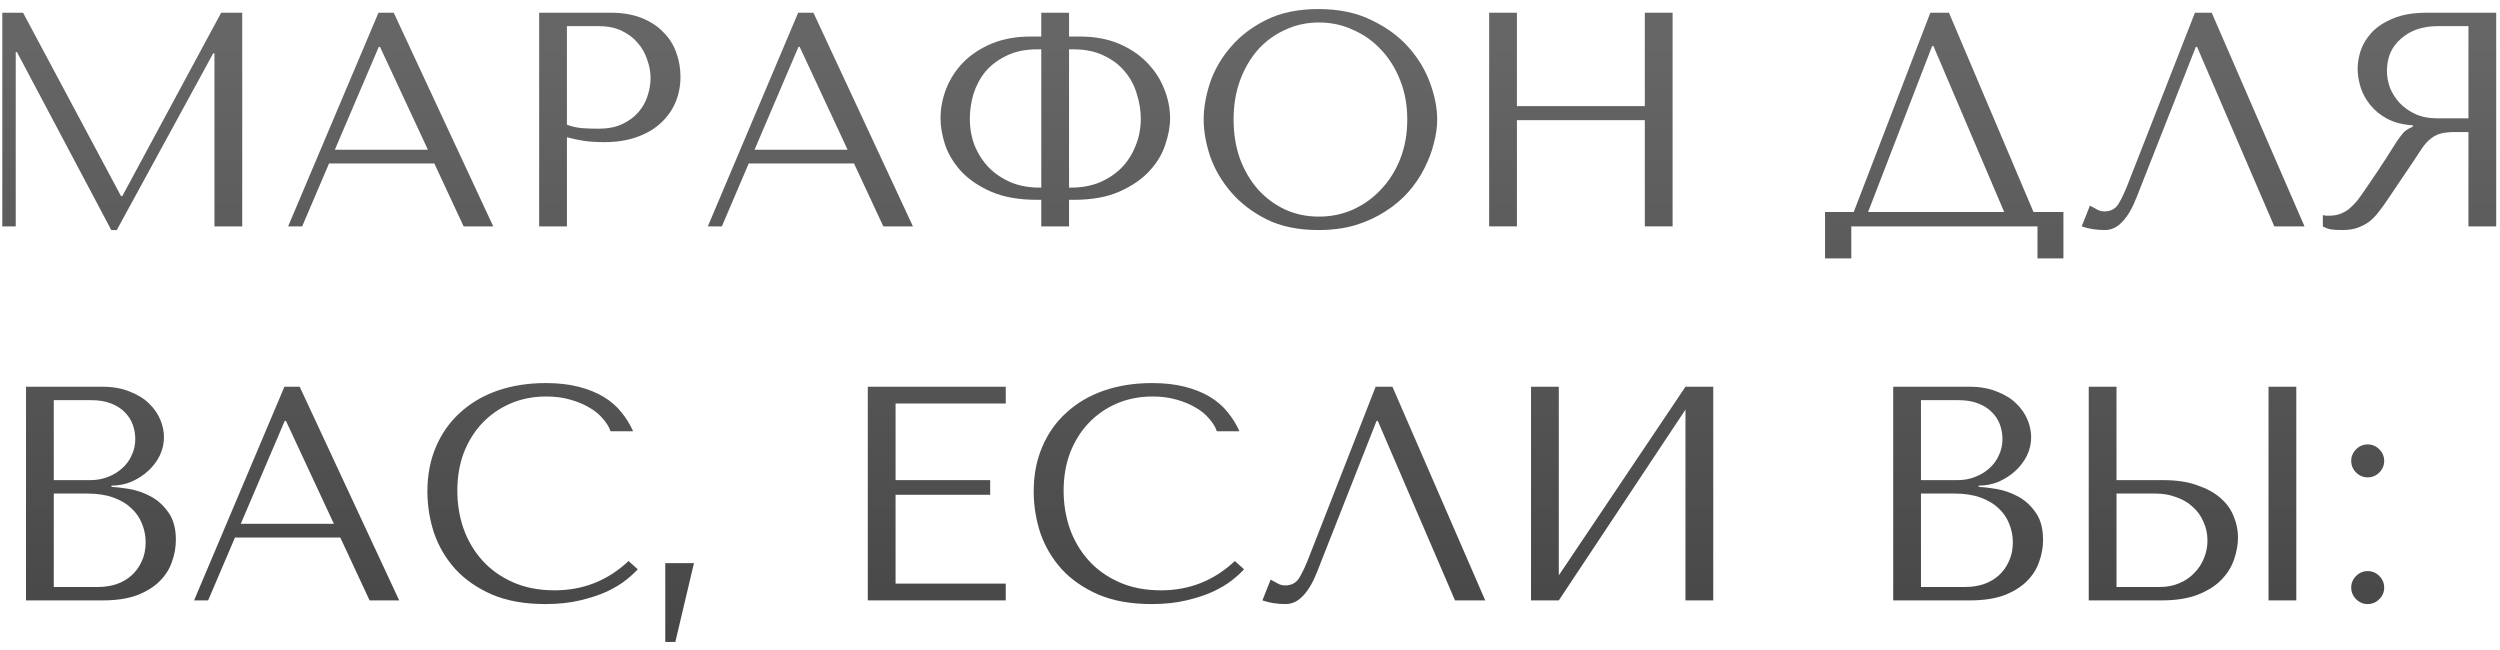 <?xml version="1.0" encoding="UTF-8"?> <svg xmlns="http://www.w3.org/2000/svg" width="254" height="66" viewBox="0 0 254 66" fill="none"> <path d="M2.343 1.292H0.234V23H1.599V5.292H1.723L11.306 23.372H11.864L21.664 5.416H21.788V23H24.61V1.292H22.47L12.422 19.93H12.298L2.343 1.292Z" fill="url(#paint0_linear_1121_9139)"></path> <path d="M44.128 16.611L47.105 23H50.113L40.003 1.292H38.453L29.273 23H30.7L33.429 16.611H44.128ZM43.477 15.216H34.018L38.484 4.765H38.608L43.477 15.216Z" fill="url(#paint1_linear_1121_9139)"></path> <path d="M57.6 13.944C58.138 14.089 58.717 14.213 59.337 14.317C59.957 14.399 60.639 14.441 61.384 14.441C62.645 14.441 63.761 14.265 64.733 13.914C65.705 13.562 66.511 13.086 67.152 12.487C67.813 11.867 68.31 11.164 68.64 10.378C68.971 9.572 69.137 8.714 69.137 7.804C69.137 6.936 68.992 6.109 68.702 5.323C68.413 4.517 67.969 3.824 67.369 3.245C66.79 2.646 66.056 2.17 65.167 1.819C64.278 1.467 63.234 1.292 62.035 1.292H54.778V23H57.6V13.944ZM57.6 2.656H60.856C61.725 2.656 62.49 2.811 63.151 3.121C63.813 3.431 64.361 3.845 64.795 4.362C65.229 4.858 65.549 5.427 65.756 6.067C65.984 6.688 66.097 7.308 66.097 7.928C66.097 8.528 65.994 9.138 65.787 9.758C65.601 10.357 65.291 10.905 64.857 11.402C64.423 11.898 63.875 12.301 63.213 12.611C62.552 12.921 61.756 13.076 60.825 13.076C60.184 13.076 59.595 13.056 59.058 13.014C58.52 12.952 58.034 12.838 57.6 12.673V2.656Z" fill="url(#paint2_linear_1121_9139)"></path> <path d="M86.769 16.611L89.746 23H92.755L82.645 1.292H81.094L71.915 23H73.341L76.07 16.611H86.769ZM86.118 15.216H76.659L81.125 4.765H81.249L86.118 15.216Z" fill="url(#paint3_linear_1121_9139)"></path> <path d="M105.793 1.292V3.711H104.738C103.25 3.711 101.927 3.948 100.769 4.424C99.632 4.899 98.67 5.53 97.885 6.316C97.12 7.101 96.541 7.99 96.148 8.983C95.755 9.975 95.559 10.998 95.559 12.053C95.559 12.859 95.714 13.748 96.024 14.72C96.355 15.671 96.892 16.56 97.637 17.387C98.402 18.214 99.415 18.906 100.676 19.465C101.937 20.023 103.508 20.302 105.39 20.302H105.793V23H108.615V20.302H109.049C110.931 20.302 112.491 20.023 113.732 19.465C114.993 18.906 116.006 18.214 116.771 17.387C117.536 16.56 118.074 15.671 118.384 14.72C118.715 13.748 118.88 12.859 118.88 12.053C118.88 10.998 118.673 9.975 118.26 8.983C117.867 7.99 117.278 7.101 116.492 6.316C115.727 5.53 114.776 4.899 113.639 4.424C112.502 3.948 111.189 3.711 109.7 3.711H108.615V1.292H105.793ZM105.793 19.061H105.607C104.552 19.061 103.591 18.886 102.723 18.534C101.854 18.162 101.11 17.666 100.49 17.046C99.87 16.405 99.384 15.661 99.032 14.813C98.701 13.965 98.536 13.045 98.536 12.053C98.536 11.226 98.66 10.388 98.908 9.541C99.177 8.693 99.58 7.938 100.118 7.277C100.676 6.615 101.389 6.078 102.257 5.664C103.126 5.23 104.17 5.013 105.39 5.013H105.793V19.061ZM108.615 19.061V5.013H109.049C110.269 5.013 111.313 5.23 112.181 5.664C113.05 6.078 113.753 6.615 114.29 7.277C114.848 7.938 115.252 8.693 115.5 9.541C115.768 10.388 115.903 11.226 115.903 12.053C115.903 13.045 115.727 13.965 115.376 14.813C115.045 15.661 114.569 16.405 113.949 17.046C113.329 17.666 112.584 18.162 111.716 18.534C110.848 18.886 109.886 19.061 108.832 19.061H108.615Z" fill="url(#paint4_linear_1121_9139)"></path> <path d="M122.293 12.146C122.293 13.304 122.511 14.544 122.945 15.867C123.4 17.17 124.102 18.379 125.054 19.496C126.005 20.612 127.214 21.542 128.682 22.287C130.15 23.01 131.907 23.372 133.954 23.372C135.339 23.372 136.59 23.207 137.706 22.876C138.844 22.524 139.857 22.059 140.746 21.48C141.655 20.901 142.441 20.24 143.103 19.496C143.764 18.731 144.302 17.935 144.715 17.108C145.149 16.26 145.47 15.412 145.677 14.565C145.904 13.717 146.018 12.911 146.018 12.146C146.018 10.988 145.78 9.758 145.304 8.455C144.829 7.132 144.095 5.912 143.103 4.796C142.11 3.68 140.849 2.759 139.319 2.036C137.81 1.292 136.021 0.919 133.954 0.919C131.907 0.919 130.15 1.281 128.682 2.005C127.214 2.728 126.005 3.648 125.054 4.765C124.102 5.861 123.4 7.07 122.945 8.393C122.511 9.717 122.293 10.967 122.293 12.146ZM125.333 12.146C125.333 10.699 125.55 9.375 125.984 8.176C126.439 6.956 127.049 5.912 127.814 5.044C128.599 4.176 129.519 3.504 130.574 3.028C131.628 2.532 132.776 2.284 134.016 2.284C135.236 2.284 136.383 2.532 137.458 3.028C138.554 3.504 139.505 4.176 140.311 5.044C141.138 5.912 141.79 6.956 142.265 8.176C142.741 9.375 142.978 10.699 142.978 12.146C142.978 13.593 142.741 14.927 142.265 16.146C141.79 17.346 141.138 18.379 140.311 19.248C139.505 20.116 138.554 20.798 137.458 21.294C136.383 21.77 135.236 22.008 134.016 22.008C132.776 22.008 131.628 21.77 130.574 21.294C129.519 20.798 128.599 20.116 127.814 19.248C127.049 18.379 126.439 17.346 125.984 16.146C125.55 14.927 125.333 13.593 125.333 12.146Z" fill="url(#paint5_linear_1121_9139)"></path> <path d="M154.119 12.208H167.113V23H169.935V1.292H167.113V10.781H154.119V1.292H151.297V23H154.119V12.208Z" fill="url(#paint6_linear_1121_9139)"></path> <path d="M198.014 1.292H196.123L188.339 21.542H185.424V26.256H188.091V23H207.008V26.256H209.644V21.542H206.605L198.014 1.292ZM203.628 21.542H189.796L196.309 4.672H196.433L203.628 21.542Z" fill="url(#paint7_linear_1121_9139)"></path> <path d="M224.71 1.292H223.005L216.306 18.41C215.954 19.341 215.613 20.085 215.283 20.643C214.972 21.201 214.476 21.48 213.794 21.48C213.525 21.48 213.267 21.408 213.019 21.263C212.771 21.119 212.543 20.995 212.336 20.891L211.499 23C211.851 23.124 212.223 23.217 212.616 23.279C213.029 23.341 213.443 23.372 213.856 23.372C214.518 23.372 215.107 23.093 215.624 22.535C216.161 21.977 216.637 21.17 217.05 20.116L223.098 4.765H223.222L231.068 23H234.138L224.71 1.292Z" fill="url(#paint8_linear_1121_9139)"></path> <path d="M253.615 1.292V23H250.793V13.417H249.428C248.849 13.417 248.363 13.469 247.97 13.572C247.598 13.676 247.257 13.851 246.947 14.1C246.637 14.348 246.348 14.668 246.079 15.061C245.81 15.454 245.49 15.94 245.117 16.518L242.667 20.147C242.357 20.622 242.047 21.057 241.737 21.449C241.448 21.842 241.127 22.183 240.776 22.473C240.424 22.742 240.021 22.959 239.566 23.124C239.132 23.29 238.605 23.372 237.985 23.372C237.53 23.372 237.158 23.352 236.868 23.31C236.579 23.269 236.289 23.165 236 23V21.853C236.103 21.873 236.207 21.894 236.31 21.915C236.413 21.915 236.517 21.915 236.62 21.915C237.054 21.915 237.437 21.853 237.768 21.729C238.098 21.605 238.408 21.429 238.698 21.201C238.987 20.953 239.266 20.664 239.535 20.333C239.804 19.982 240.083 19.589 240.373 19.154C241.241 17.893 241.913 16.891 242.388 16.146C242.864 15.381 243.236 14.792 243.505 14.379C243.794 13.965 244.022 13.665 244.187 13.479C244.373 13.293 244.59 13.138 244.838 13.014L245.148 12.859V12.735C244.156 12.673 243.298 12.456 242.574 12.084C241.871 11.712 241.293 11.246 240.838 10.688C240.383 10.13 240.052 9.53 239.845 8.89C239.639 8.228 239.535 7.587 239.535 6.967C239.535 6.409 239.639 5.799 239.845 5.137C240.073 4.475 240.445 3.866 240.962 3.307C241.499 2.728 242.223 2.253 243.133 1.881C244.042 1.488 245.19 1.292 246.575 1.292H253.615ZM250.793 2.656H247.66C246.875 2.656 246.161 2.77 245.521 2.997C244.9 3.225 244.363 3.545 243.908 3.959C243.453 4.351 243.102 4.827 242.854 5.385C242.626 5.943 242.512 6.553 242.512 7.215C242.512 7.773 242.616 8.342 242.822 8.921C243.05 9.479 243.381 9.996 243.815 10.471C244.249 10.926 244.776 11.298 245.396 11.588C246.037 11.877 246.771 12.022 247.598 12.022H250.793V2.656Z" fill="url(#paint9_linear_1121_9139)"></path> <path d="M2.642 61H10.426C11.811 61 12.979 60.824 13.93 60.473C14.882 60.101 15.646 59.625 16.225 59.046C16.804 58.467 17.218 57.816 17.466 57.093C17.735 56.348 17.869 55.604 17.869 54.86C17.869 53.681 17.61 52.74 17.094 52.038C16.598 51.335 15.998 50.797 15.295 50.425C14.592 50.053 13.868 49.805 13.124 49.681C12.38 49.557 11.78 49.484 11.325 49.464V49.34C12.049 49.34 12.731 49.205 13.372 48.936C14.013 48.647 14.571 48.285 15.047 47.851C15.543 47.396 15.936 46.879 16.225 46.3C16.515 45.701 16.66 45.07 16.66 44.409C16.66 43.83 16.535 43.24 16.287 42.641C16.039 42.041 15.657 41.493 15.14 40.997C14.644 40.501 13.992 40.098 13.186 39.788C12.4 39.457 11.47 39.292 10.395 39.292H2.642V61ZM5.464 59.636V50.146H8.875C9.889 50.146 10.767 50.28 11.511 50.549C12.256 50.818 12.866 51.179 13.341 51.634C13.837 52.089 14.199 52.616 14.427 53.216C14.675 53.816 14.799 54.446 14.799 55.108C14.799 55.831 14.664 56.472 14.396 57.031C14.148 57.589 13.806 58.064 13.372 58.457C12.938 58.85 12.421 59.15 11.822 59.356C11.243 59.542 10.623 59.636 9.961 59.636H5.464ZM5.464 48.781V40.656H9.248C10.054 40.656 10.736 40.77 11.294 40.997C11.873 41.225 12.338 41.524 12.69 41.897C13.062 42.269 13.331 42.693 13.496 43.168C13.662 43.644 13.744 44.119 13.744 44.595C13.744 45.194 13.62 45.752 13.372 46.269C13.145 46.786 12.814 47.231 12.38 47.603C11.966 47.975 11.48 48.264 10.922 48.471C10.385 48.678 9.806 48.781 9.186 48.781H5.464Z" fill="url(#paint10_linear_1121_9139)"></path> <path d="M34.573 54.611L37.55 61H40.558L30.448 39.292H28.898L19.718 61H21.145L23.874 54.611H34.573ZM33.922 53.216H24.463L28.929 42.765H29.053L33.922 53.216Z" fill="url(#paint11_linear_1121_9139)"></path> <path d="M63.861 56.999C61.752 58.984 59.251 59.977 56.356 59.977C54.744 59.977 53.317 59.697 52.077 59.139C50.836 58.581 49.803 57.837 48.975 56.906C48.148 55.976 47.518 54.901 47.084 53.681C46.67 52.461 46.464 51.19 46.464 49.867C46.464 48.461 46.681 47.179 47.115 46.021C47.57 44.843 48.2 43.83 49.007 42.982C49.813 42.134 50.764 41.473 51.86 40.997C52.976 40.522 54.185 40.284 55.488 40.284C56.377 40.284 57.183 40.387 57.907 40.594C58.651 40.801 59.303 41.07 59.861 41.4C60.44 41.731 60.905 42.114 61.256 42.548C61.628 42.961 61.887 43.385 62.032 43.819H64.326C64.016 43.116 63.613 42.465 63.117 41.866C62.642 41.266 62.042 40.749 61.318 40.315C60.595 39.881 59.747 39.54 58.775 39.292C57.804 39.044 56.697 38.919 55.457 38.919C53.658 38.919 52.015 39.178 50.526 39.695C49.058 40.212 47.797 40.956 46.743 41.928C45.688 42.879 44.872 44.036 44.293 45.401C43.714 46.745 43.424 48.254 43.424 49.929C43.424 51.376 43.652 52.792 44.107 54.177C44.582 55.542 45.306 56.762 46.277 57.837C47.249 58.891 48.49 59.749 49.999 60.411C51.508 61.052 53.307 61.372 55.395 61.372C56.718 61.372 57.897 61.248 58.93 61C59.985 60.752 60.895 60.452 61.659 60.101C62.445 59.728 63.096 59.336 63.613 58.922C64.13 58.509 64.523 58.147 64.792 57.837L63.861 56.999Z" fill="url(#paint12_linear_1121_9139)"></path> <path d="M68.614 65.218H67.591V57.217H70.506L68.614 65.218Z" fill="url(#paint13_linear_1121_9139)"></path> <path d="M88.168 39.292V61H102.185V59.294H90.99V50.27H100.603V48.781H90.99V40.997H102.185V39.292H88.168Z" fill="url(#paint14_linear_1121_9139)"></path> <path d="M125.461 56.999C123.353 58.984 120.851 59.977 117.956 59.977C116.344 59.977 114.917 59.697 113.677 59.139C112.436 58.581 111.403 57.837 110.576 56.906C109.749 55.976 109.118 54.901 108.684 53.681C108.27 52.461 108.064 51.19 108.064 49.867C108.064 48.461 108.281 47.179 108.715 46.021C109.17 44.843 109.8 43.83 110.607 42.982C111.413 42.134 112.364 41.473 113.46 40.997C114.576 40.522 115.786 40.284 117.088 40.284C117.977 40.284 118.783 40.387 119.507 40.594C120.251 40.801 120.903 41.07 121.461 41.4C122.04 41.731 122.505 42.114 122.856 42.548C123.229 42.961 123.487 43.385 123.632 43.819H125.927C125.616 43.116 125.213 42.465 124.717 41.866C124.242 41.266 123.642 40.749 122.918 40.315C122.195 39.881 121.347 39.54 120.375 39.292C119.404 39.044 118.298 38.919 117.057 38.919C115.258 38.919 113.615 39.178 112.126 39.695C110.658 40.212 109.397 40.956 108.343 41.928C107.288 42.879 106.472 44.036 105.893 45.401C105.314 46.745 105.024 48.254 105.024 49.929C105.024 51.376 105.252 52.792 105.707 54.177C106.182 55.542 106.906 56.762 107.878 57.837C108.849 58.891 110.09 59.749 111.599 60.411C113.108 61.052 114.907 61.372 116.995 61.372C118.318 61.372 119.497 61.248 120.53 61C121.585 60.752 122.495 60.452 123.26 60.101C124.045 59.728 124.696 59.336 125.213 58.922C125.73 58.509 126.123 58.147 126.392 57.837L125.461 56.999Z" fill="url(#paint15_linear_1121_9139)"></path> <path d="M141.471 39.292H139.766L133.067 56.41C132.716 57.341 132.374 58.085 132.044 58.643C131.734 59.201 131.237 59.48 130.555 59.48C130.286 59.48 130.028 59.408 129.78 59.263C129.532 59.119 129.304 58.995 129.098 58.891L128.26 61C128.612 61.124 128.984 61.217 129.377 61.279C129.79 61.341 130.204 61.372 130.617 61.372C131.279 61.372 131.868 61.093 132.385 60.535C132.922 59.977 133.398 59.17 133.811 58.116L139.859 42.765H139.983L147.829 61H150.899L141.471 39.292Z" fill="url(#paint16_linear_1121_9139)"></path> <path d="M158.374 58.457V39.292H155.552V61H158.374L171.244 41.617V61H174.066V39.292H171.244L158.374 58.457Z" fill="url(#paint17_linear_1121_9139)"></path> <path d="M192.349 61H200.133C201.518 61 202.686 60.824 203.637 60.473C204.588 60.101 205.353 59.625 205.932 59.046C206.511 58.467 206.924 57.816 207.172 57.093C207.441 56.348 207.575 55.604 207.575 54.86C207.575 53.681 207.317 52.74 206.8 52.038C206.304 51.335 205.704 50.797 205.001 50.425C204.299 50.053 203.575 49.805 202.831 49.681C202.086 49.557 201.487 49.484 201.032 49.464V49.34C201.756 49.34 202.438 49.205 203.079 48.936C203.72 48.647 204.278 48.285 204.753 47.851C205.25 47.396 205.642 46.879 205.932 46.3C206.221 45.701 206.366 45.07 206.366 44.409C206.366 43.83 206.242 43.24 205.994 42.641C205.746 42.041 205.363 41.493 204.846 40.997C204.35 40.501 203.699 40.098 202.893 39.788C202.107 39.457 201.177 39.292 200.102 39.292H192.349V61ZM195.171 59.636V50.146H198.582C199.595 50.146 200.474 50.28 201.218 50.549C201.962 50.818 202.572 51.179 203.048 51.634C203.544 52.089 203.906 52.616 204.133 53.216C204.381 53.816 204.505 54.446 204.505 55.108C204.505 55.831 204.371 56.472 204.102 57.031C203.854 57.589 203.513 58.064 203.079 58.457C202.645 58.85 202.128 59.15 201.528 59.356C200.949 59.542 200.329 59.636 199.667 59.636H195.171ZM195.171 48.781V40.656H198.954C199.76 40.656 200.443 40.77 201.001 40.997C201.58 41.225 202.045 41.524 202.396 41.897C202.769 42.269 203.037 42.693 203.203 43.168C203.368 43.644 203.451 44.119 203.451 44.595C203.451 45.194 203.327 45.752 203.079 46.269C202.851 46.786 202.521 47.231 202.086 47.603C201.673 47.975 201.187 48.264 200.629 48.471C200.091 48.678 199.512 48.781 198.892 48.781H195.171Z" fill="url(#paint18_linear_1121_9139)"></path> <path d="M212.216 61H219.597C221.085 61 222.326 60.804 223.318 60.411C224.31 60.018 225.106 59.511 225.706 58.891C226.305 58.271 226.729 57.589 226.977 56.844C227.246 56.079 227.381 55.325 227.381 54.581C227.381 53.878 227.236 53.175 226.946 52.472C226.678 51.769 226.233 51.148 225.613 50.611C225.013 50.073 224.228 49.639 223.256 49.309C222.305 48.957 221.147 48.781 219.783 48.781H215.038V39.292H212.216V61ZM215.038 59.636V50.146H219.007C219.772 50.146 220.475 50.27 221.116 50.518C221.778 50.745 222.336 51.076 222.791 51.51C223.266 51.924 223.628 52.43 223.876 53.03C224.145 53.609 224.279 54.239 224.279 54.922C224.279 55.563 224.155 56.172 223.907 56.751C223.68 57.31 223.349 57.806 222.915 58.24C222.501 58.674 221.995 59.015 221.395 59.263C220.816 59.511 220.165 59.636 219.441 59.636H215.038ZM230.482 39.292V61H233.304V39.292H230.482Z" fill="url(#paint19_linear_1121_9139)"></path> <path d="M238.884 59.697C238.884 60.152 239.049 60.545 239.38 60.876C239.711 61.207 240.103 61.372 240.558 61.372C241.013 61.372 241.406 61.207 241.737 60.876C242.068 60.545 242.233 60.152 242.233 59.697C242.233 59.243 242.068 58.85 241.737 58.519C241.406 58.188 241.013 58.023 240.558 58.023C240.103 58.023 239.711 58.188 239.38 58.519C239.049 58.85 238.884 59.243 238.884 59.697ZM238.884 46.828C238.884 47.282 239.049 47.675 239.38 48.006C239.711 48.337 240.103 48.502 240.558 48.502C241.013 48.502 241.406 48.337 241.737 48.006C242.068 47.675 242.233 47.282 242.233 46.828C242.233 46.373 242.068 45.98 241.737 45.649C241.406 45.318 241.013 45.153 240.558 45.153C240.103 45.153 239.711 45.318 239.38 45.649C239.049 45.98 238.884 46.373 238.884 46.828Z" fill="url(#paint20_linear_1121_9139)"></path> <defs> <linearGradient id="paint0_linear_1121_9139" x1="121.5" y1="-6" x2="121.5" y2="70" gradientUnits="userSpaceOnUse"> <stop offset="0.136" stop-color="#666666"></stop> <stop offset="1" stop-color="#444444"></stop> </linearGradient> <linearGradient id="paint1_linear_1121_9139" x1="121.5" y1="-6" x2="121.5" y2="70" gradientUnits="userSpaceOnUse"> <stop offset="0.136" stop-color="#666666"></stop> <stop offset="1" stop-color="#444444"></stop> </linearGradient> <linearGradient id="paint2_linear_1121_9139" x1="121.5" y1="-6" x2="121.5" y2="70" gradientUnits="userSpaceOnUse"> <stop offset="0.136" stop-color="#666666"></stop> <stop offset="1" stop-color="#444444"></stop> </linearGradient> <linearGradient id="paint3_linear_1121_9139" x1="121.5" y1="-6" x2="121.5" y2="70" gradientUnits="userSpaceOnUse"> <stop offset="0.136" stop-color="#666666"></stop> <stop offset="1" stop-color="#444444"></stop> </linearGradient> <linearGradient id="paint4_linear_1121_9139" x1="121.5" y1="-6" x2="121.5" y2="70" gradientUnits="userSpaceOnUse"> <stop offset="0.136" stop-color="#666666"></stop> <stop offset="1" stop-color="#444444"></stop> </linearGradient> <linearGradient id="paint5_linear_1121_9139" x1="121.5" y1="-6" x2="121.5" y2="70" gradientUnits="userSpaceOnUse"> <stop offset="0.136" stop-color="#666666"></stop> <stop offset="1" stop-color="#444444"></stop> </linearGradient> <linearGradient id="paint6_linear_1121_9139" x1="121.5" y1="-6" x2="121.5" y2="70" gradientUnits="userSpaceOnUse"> <stop offset="0.136" stop-color="#666666"></stop> <stop offset="1" stop-color="#444444"></stop> </linearGradient> <linearGradient id="paint7_linear_1121_9139" x1="121.5" y1="-6" x2="121.5" y2="70" gradientUnits="userSpaceOnUse"> <stop offset="0.136" stop-color="#666666"></stop> <stop offset="1" stop-color="#444444"></stop> </linearGradient> <linearGradient id="paint8_linear_1121_9139" x1="121.5" y1="-6" x2="121.5" y2="70" gradientUnits="userSpaceOnUse"> <stop offset="0.136" stop-color="#666666"></stop> <stop offset="1" stop-color="#444444"></stop> </linearGradient> <linearGradient id="paint9_linear_1121_9139" x1="121.5" y1="-6" x2="121.5" y2="70" gradientUnits="userSpaceOnUse"> <stop offset="0.136" stop-color="#666666"></stop> <stop offset="1" stop-color="#444444"></stop> </linearGradient> <linearGradient id="paint10_linear_1121_9139" x1="121.5" y1="-6" x2="121.5" y2="70" gradientUnits="userSpaceOnUse"> <stop offset="0.136" stop-color="#666666"></stop> <stop offset="1" stop-color="#444444"></stop> </linearGradient> <linearGradient id="paint11_linear_1121_9139" x1="121.5" y1="-6" x2="121.5" y2="70" gradientUnits="userSpaceOnUse"> <stop offset="0.136" stop-color="#666666"></stop> <stop offset="1" stop-color="#444444"></stop> </linearGradient> <linearGradient id="paint12_linear_1121_9139" x1="121.5" y1="-6" x2="121.5" y2="70" gradientUnits="userSpaceOnUse"> <stop offset="0.136" stop-color="#666666"></stop> <stop offset="1" stop-color="#444444"></stop> </linearGradient> <linearGradient id="paint13_linear_1121_9139" x1="121.5" y1="-6" x2="121.5" y2="70" gradientUnits="userSpaceOnUse"> <stop offset="0.136" stop-color="#666666"></stop> <stop offset="1" stop-color="#444444"></stop> </linearGradient> <linearGradient id="paint14_linear_1121_9139" x1="121.5" y1="-6" x2="121.5" y2="70" gradientUnits="userSpaceOnUse"> <stop offset="0.136" stop-color="#666666"></stop> <stop offset="1" stop-color="#444444"></stop> </linearGradient> <linearGradient id="paint15_linear_1121_9139" x1="121.5" y1="-6" x2="121.5" y2="70" gradientUnits="userSpaceOnUse"> <stop offset="0.136" stop-color="#666666"></stop> <stop offset="1" stop-color="#444444"></stop> </linearGradient> <linearGradient id="paint16_linear_1121_9139" x1="121.5" y1="-6" x2="121.5" y2="70" gradientUnits="userSpaceOnUse"> <stop offset="0.136" stop-color="#666666"></stop> <stop offset="1" stop-color="#444444"></stop> </linearGradient> <linearGradient id="paint17_linear_1121_9139" x1="121.5" y1="-6" x2="121.5" y2="70" gradientUnits="userSpaceOnUse"> <stop offset="0.136" stop-color="#666666"></stop> <stop offset="1" stop-color="#444444"></stop> </linearGradient> <linearGradient id="paint18_linear_1121_9139" x1="121.5" y1="-6" x2="121.5" y2="70" gradientUnits="userSpaceOnUse"> <stop offset="0.136" stop-color="#666666"></stop> <stop offset="1" stop-color="#444444"></stop> </linearGradient> <linearGradient id="paint19_linear_1121_9139" x1="121.5" y1="-6" x2="121.5" y2="70" gradientUnits="userSpaceOnUse"> <stop offset="0.136" stop-color="#666666"></stop> <stop offset="1" stop-color="#444444"></stop> </linearGradient> <linearGradient id="paint20_linear_1121_9139" x1="121.5" y1="-6" x2="121.5" y2="70" gradientUnits="userSpaceOnUse"> <stop offset="0.136" stop-color="#666666"></stop> <stop offset="1" stop-color="#444444"></stop> </linearGradient> </defs> </svg> 